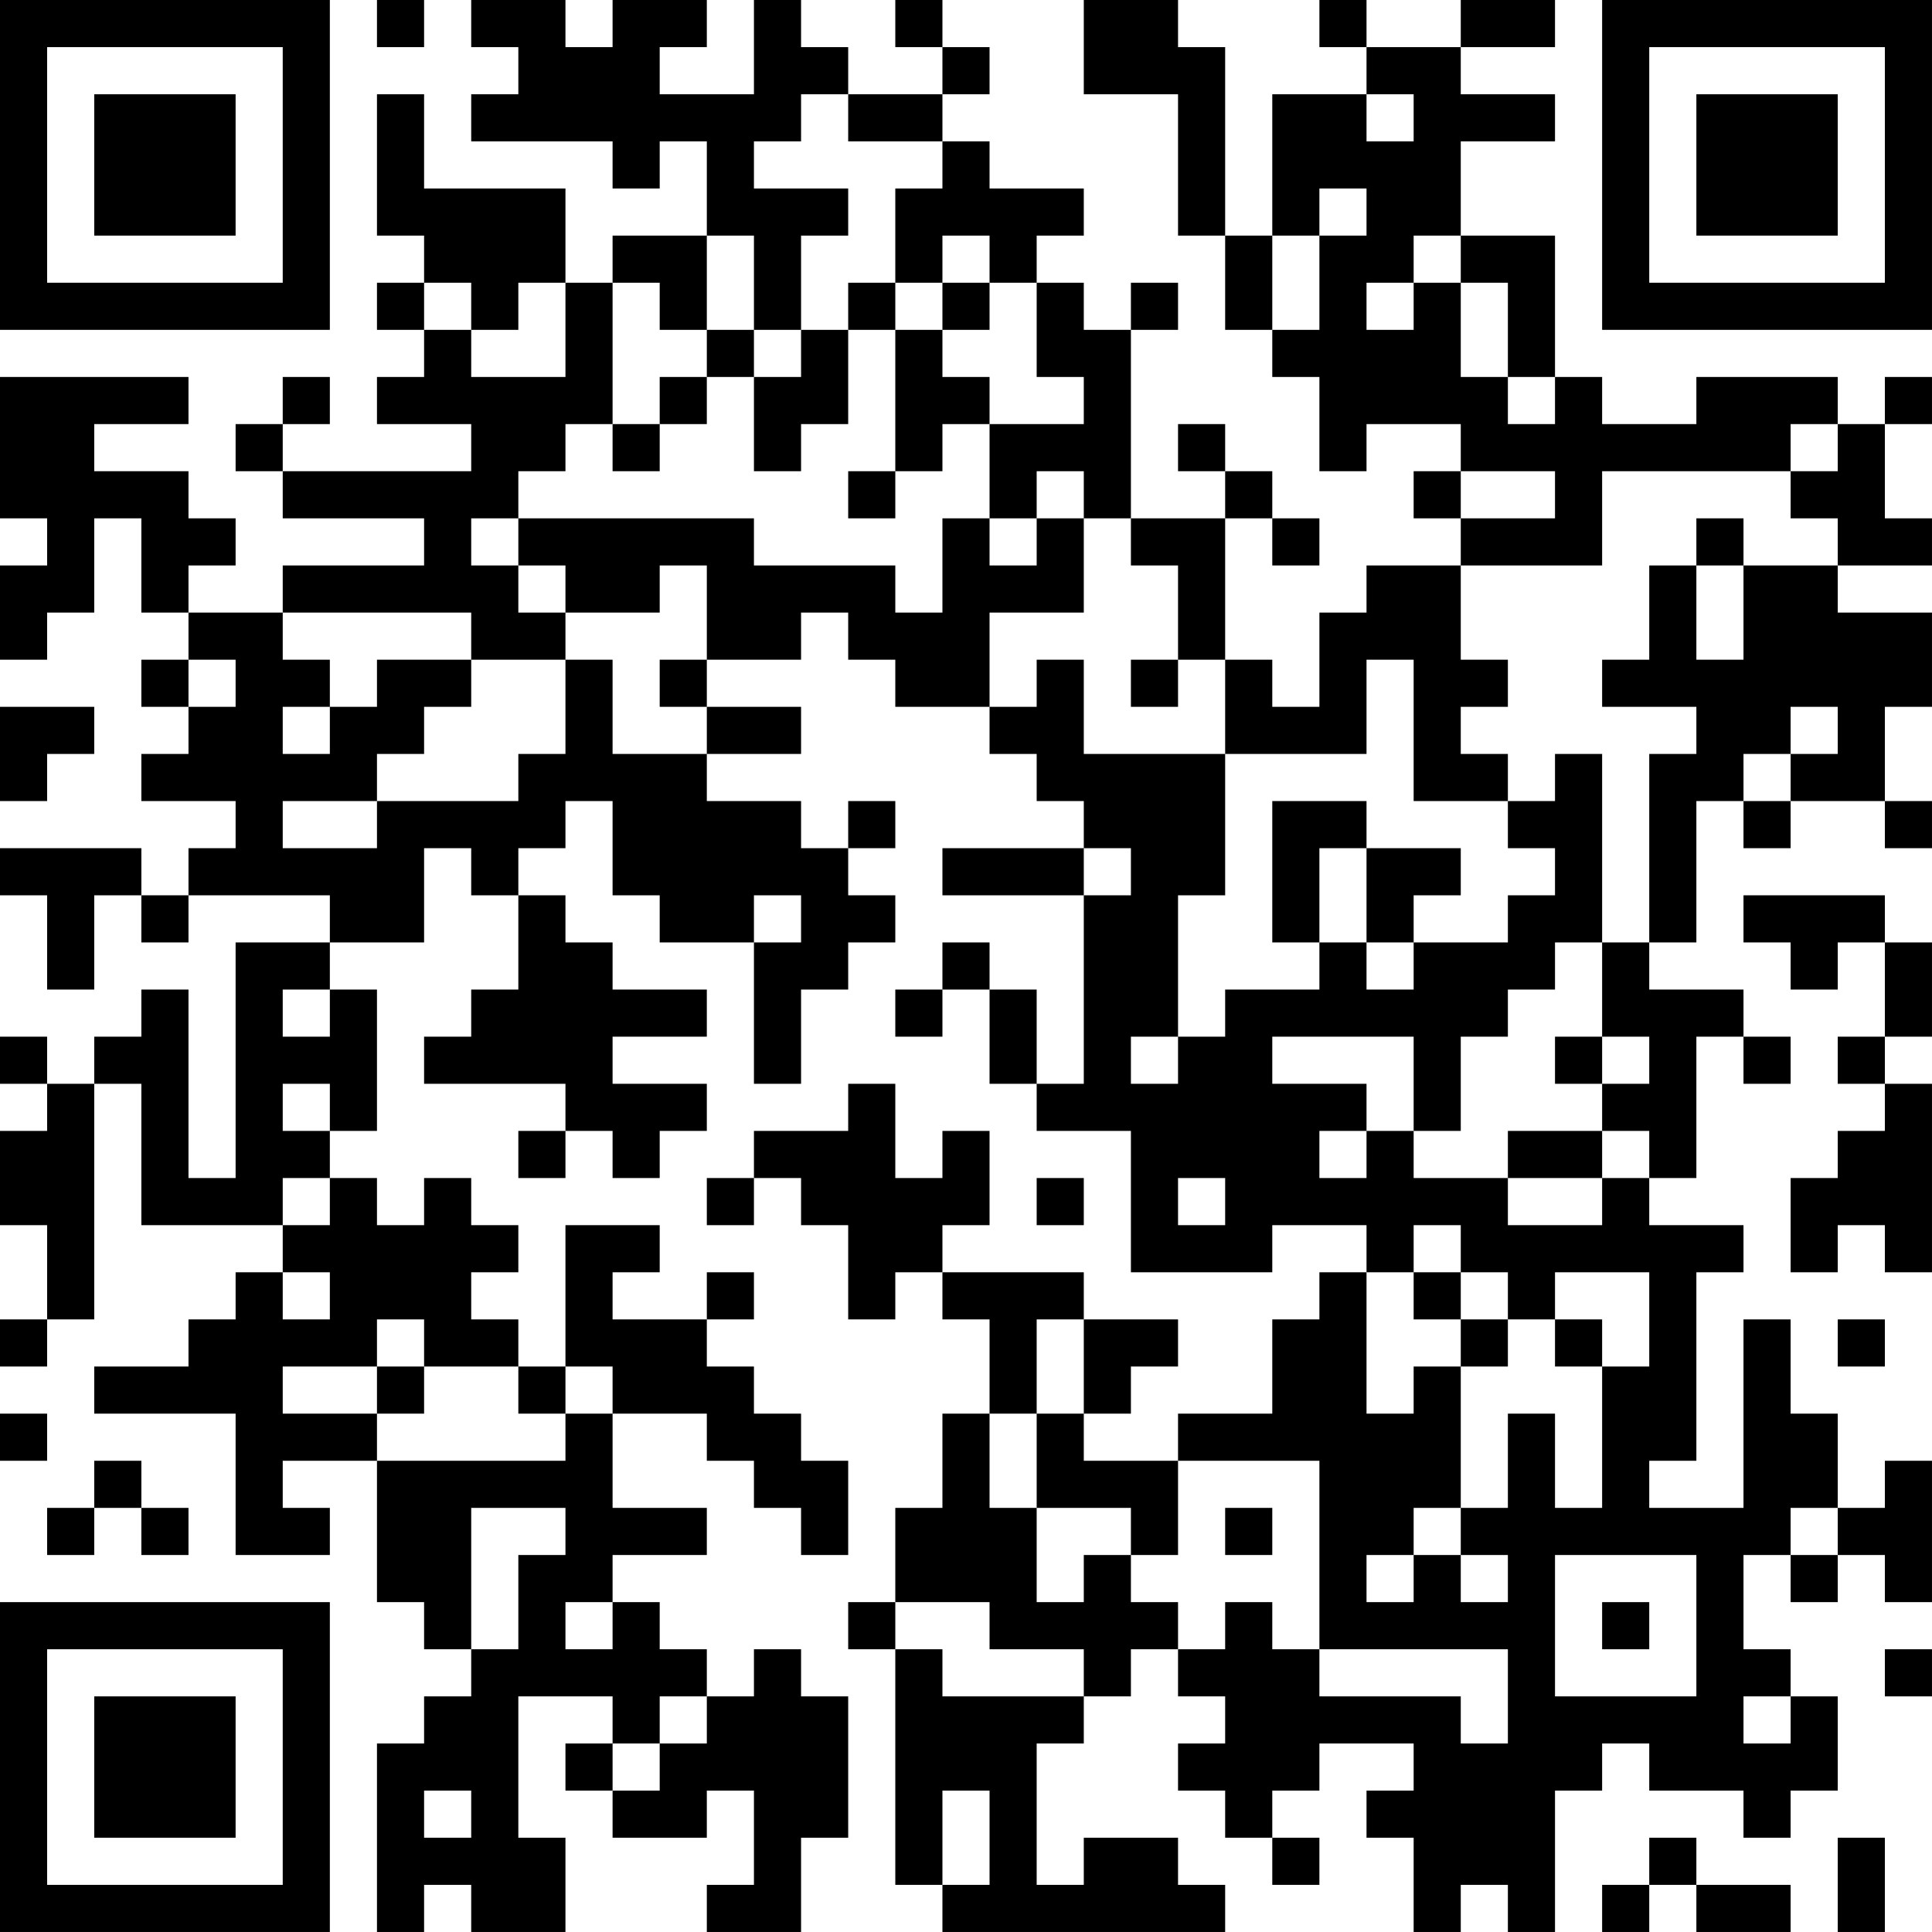 <?xml version="1.0" encoding="UTF-8"?>
<svg xmlns="http://www.w3.org/2000/svg" version="1.1" width="300" height="300" viewBox="0 0 300 300"><rect x="0" y="0" width="300" height="300" fill="#ffffff"/><g transform="scale(7.317)"><g transform="translate(0,0)"><path fill-rule="evenodd" d="M8 0L8 1L9 1L9 0ZM10 0L10 1L11 1L11 2L10 2L10 3L13 3L13 4L14 4L14 3L15 3L15 5L13 5L13 6L12 6L12 4L9 4L9 2L8 2L8 5L9 5L9 6L8 6L8 7L9 7L9 8L8 8L8 9L10 9L10 10L6 10L6 9L7 9L7 8L6 8L6 9L5 9L5 10L6 10L6 11L9 11L9 12L6 12L6 13L4 13L4 12L5 12L5 11L4 11L4 10L2 10L2 9L4 9L4 8L0 8L0 11L1 11L1 12L0 12L0 14L1 14L1 13L2 13L2 11L3 11L3 13L4 13L4 14L3 14L3 15L4 15L4 16L3 16L3 17L5 17L5 18L4 18L4 19L3 19L3 18L0 18L0 19L1 19L1 21L2 21L2 19L3 19L3 20L4 20L4 19L7 19L7 20L5 20L5 25L4 25L4 21L3 21L3 22L2 22L2 23L1 23L1 22L0 22L0 23L1 23L1 24L0 24L0 26L1 26L1 28L0 28L0 29L1 29L1 28L2 28L2 23L3 23L3 26L6 26L6 27L5 27L5 28L4 28L4 29L2 29L2 30L5 30L5 33L7 33L7 32L6 32L6 31L8 31L8 34L9 34L9 35L10 35L10 36L9 36L9 37L8 37L8 41L9 41L9 40L10 40L10 41L12 41L12 39L11 39L11 36L13 36L13 37L12 37L12 38L13 38L13 39L15 39L15 38L16 38L16 40L15 40L15 41L17 41L17 39L18 39L18 36L17 36L17 35L16 35L16 36L15 36L15 35L14 35L14 34L13 34L13 33L15 33L15 32L13 32L13 30L15 30L15 31L16 31L16 32L17 32L17 33L18 33L18 31L17 31L17 30L16 30L16 29L15 29L15 28L16 28L16 27L15 27L15 28L13 28L13 27L14 27L14 26L12 26L12 29L11 29L11 28L10 28L10 27L11 27L11 26L10 26L10 25L9 25L9 26L8 26L8 25L7 25L7 24L8 24L8 21L7 21L7 20L9 20L9 18L10 18L10 19L11 19L11 21L10 21L10 22L9 22L9 23L12 23L12 24L11 24L11 25L12 25L12 24L13 24L13 25L14 25L14 24L15 24L15 23L13 23L13 22L15 22L15 21L13 21L13 20L12 20L12 19L11 19L11 18L12 18L12 17L13 17L13 19L14 19L14 20L16 20L16 23L17 23L17 21L18 21L18 20L19 20L19 19L18 19L18 18L19 18L19 17L18 17L18 18L17 18L17 17L15 17L15 16L17 16L17 15L15 15L15 14L17 14L17 13L18 13L18 14L19 14L19 15L21 15L21 16L22 16L22 17L23 17L23 18L20 18L20 19L23 19L23 23L22 23L22 21L21 21L21 20L20 20L20 21L19 21L19 22L20 22L20 21L21 21L21 23L22 23L22 24L24 24L24 27L27 27L27 26L29 26L29 27L28 27L28 28L27 28L27 30L25 30L25 31L23 31L23 30L24 30L24 29L25 29L25 28L23 28L23 27L20 27L20 26L21 26L21 24L20 24L20 25L19 25L19 23L18 23L18 24L16 24L16 25L15 25L15 26L16 26L16 25L17 25L17 26L18 26L18 28L19 28L19 27L20 27L20 28L21 28L21 30L20 30L20 32L19 32L19 34L18 34L18 35L19 35L19 40L20 40L20 41L26 41L26 40L25 40L25 39L23 39L23 40L22 40L22 37L23 37L23 36L24 36L24 35L25 35L25 36L26 36L26 37L25 37L25 38L26 38L26 39L27 39L27 40L28 40L28 39L27 39L27 38L28 38L28 37L30 37L30 38L29 38L29 39L30 39L30 41L31 41L31 40L32 40L32 41L33 41L33 38L34 38L34 37L35 37L35 38L37 38L37 39L38 39L38 38L39 38L39 36L38 36L38 35L37 35L37 33L38 33L38 34L39 34L39 33L40 33L40 34L41 34L41 31L40 31L40 32L39 32L39 30L38 30L38 28L37 28L37 32L35 32L35 31L36 31L36 27L37 27L37 26L35 26L35 25L36 25L36 22L37 22L37 23L38 23L38 22L37 22L37 21L35 21L35 20L36 20L36 17L37 17L37 18L38 18L38 17L40 17L40 18L41 18L41 17L40 17L40 15L41 15L41 13L39 13L39 12L41 12L41 11L40 11L40 9L41 9L41 8L40 8L40 9L39 9L39 8L36 8L36 9L34 9L34 8L33 8L33 5L31 5L31 3L33 3L33 2L31 2L31 1L33 1L33 0L31 0L31 1L29 1L29 0L28 0L28 1L29 1L29 2L27 2L27 5L26 5L26 1L25 1L25 0L23 0L23 2L25 2L25 5L26 5L26 7L27 7L27 8L28 8L28 10L29 10L29 9L31 9L31 10L30 10L30 11L31 11L31 12L29 12L29 13L28 13L28 15L27 15L27 14L26 14L26 11L27 11L27 12L28 12L28 11L27 11L27 10L26 10L26 9L25 9L25 10L26 10L26 11L24 11L24 7L25 7L25 6L24 6L24 7L23 7L23 6L22 6L22 5L23 5L23 4L21 4L21 3L20 3L20 2L21 2L21 1L20 1L20 0L19 0L19 1L20 1L20 2L18 2L18 1L17 1L17 0L16 0L16 2L14 2L14 1L15 1L15 0L13 0L13 1L12 1L12 0ZM17 2L17 3L16 3L16 4L18 4L18 5L17 5L17 7L16 7L16 5L15 5L15 7L14 7L14 6L13 6L13 9L12 9L12 10L11 10L11 11L10 11L10 12L11 12L11 13L12 13L12 14L10 14L10 13L6 13L6 14L7 14L7 15L6 15L6 16L7 16L7 15L8 15L8 14L10 14L10 15L9 15L9 16L8 16L8 17L6 17L6 18L8 18L8 17L11 17L11 16L12 16L12 14L13 14L13 16L15 16L15 15L14 15L14 14L15 14L15 12L14 12L14 13L12 13L12 12L11 12L11 11L16 11L16 12L19 12L19 13L20 13L20 11L21 11L21 12L22 12L22 11L23 11L23 13L21 13L21 15L22 15L22 14L23 14L23 16L26 16L26 19L25 19L25 22L24 22L24 23L25 23L25 22L26 22L26 21L28 21L28 20L29 20L29 21L30 21L30 20L32 20L32 19L33 19L33 18L32 18L32 17L33 17L33 16L34 16L34 20L33 20L33 21L32 21L32 22L31 22L31 24L30 24L30 22L27 22L27 23L29 23L29 24L28 24L28 25L29 25L29 24L30 24L30 25L32 25L32 26L34 26L34 25L35 25L35 24L34 24L34 23L35 23L35 22L34 22L34 20L35 20L35 16L36 16L36 15L34 15L34 14L35 14L35 12L36 12L36 14L37 14L37 12L39 12L39 11L38 11L38 10L39 10L39 9L38 9L38 10L34 10L34 12L31 12L31 14L32 14L32 15L31 15L31 16L32 16L32 17L30 17L30 14L29 14L29 16L26 16L26 14L25 14L25 12L24 12L24 11L23 11L23 10L22 10L22 11L21 11L21 9L23 9L23 8L22 8L22 6L21 6L21 5L20 5L20 6L19 6L19 4L20 4L20 3L18 3L18 2ZM29 2L29 3L30 3L30 2ZM28 4L28 5L27 5L27 7L28 7L28 5L29 5L29 4ZM30 5L30 6L29 6L29 7L30 7L30 6L31 6L31 8L32 8L32 9L33 9L33 8L32 8L32 6L31 6L31 5ZM9 6L9 7L10 7L10 8L12 8L12 6L11 6L11 7L10 7L10 6ZM18 6L18 7L17 7L17 8L16 8L16 7L15 7L15 8L14 8L14 9L13 9L13 10L14 10L14 9L15 9L15 8L16 8L16 10L17 10L17 9L18 9L18 7L19 7L19 10L18 10L18 11L19 11L19 10L20 10L20 9L21 9L21 8L20 8L20 7L21 7L21 6L20 6L20 7L19 7L19 6ZM31 10L31 11L33 11L33 10ZM36 11L36 12L37 12L37 11ZM4 14L4 15L5 15L5 14ZM24 14L24 15L25 15L25 14ZM0 15L0 17L1 17L1 16L2 16L2 15ZM38 15L38 16L37 16L37 17L38 17L38 16L39 16L39 15ZM27 17L27 20L28 20L28 18L29 18L29 20L30 20L30 19L31 19L31 18L29 18L29 17ZM23 18L23 19L24 19L24 18ZM16 19L16 20L17 20L17 19ZM37 19L37 20L38 20L38 21L39 21L39 20L40 20L40 22L39 22L39 23L40 23L40 24L39 24L39 25L38 25L38 27L39 27L39 26L40 26L40 27L41 27L41 23L40 23L40 22L41 22L41 20L40 20L40 19ZM6 21L6 22L7 22L7 21ZM33 22L33 23L34 23L34 22ZM6 23L6 24L7 24L7 23ZM32 24L32 25L34 25L34 24ZM6 25L6 26L7 26L7 25ZM22 25L22 26L23 26L23 25ZM25 25L25 26L26 26L26 25ZM30 26L30 27L29 27L29 30L30 30L30 29L31 29L31 32L30 32L30 33L29 33L29 34L30 34L30 33L31 33L31 34L32 34L32 33L31 33L31 32L32 32L32 30L33 30L33 32L34 32L34 29L35 29L35 27L33 27L33 28L32 28L32 27L31 27L31 26ZM6 27L6 28L7 28L7 27ZM30 27L30 28L31 28L31 29L32 29L32 28L31 28L31 27ZM8 28L8 29L6 29L6 30L8 30L8 31L12 31L12 30L13 30L13 29L12 29L12 30L11 30L11 29L9 29L9 28ZM22 28L22 30L21 30L21 32L22 32L22 34L23 34L23 33L24 33L24 34L25 34L25 35L26 35L26 34L27 34L27 35L28 35L28 36L31 36L31 37L32 37L32 35L28 35L28 31L25 31L25 33L24 33L24 32L22 32L22 30L23 30L23 28ZM33 28L33 29L34 29L34 28ZM39 28L39 29L40 29L40 28ZM8 29L8 30L9 30L9 29ZM0 30L0 31L1 31L1 30ZM2 31L2 32L1 32L1 33L2 33L2 32L3 32L3 33L4 33L4 32L3 32L3 31ZM10 32L10 35L11 35L11 33L12 33L12 32ZM26 32L26 33L27 33L27 32ZM38 32L38 33L39 33L39 32ZM33 33L33 36L36 36L36 33ZM12 34L12 35L13 35L13 34ZM19 34L19 35L20 35L20 36L23 36L23 35L21 35L21 34ZM34 34L34 35L35 35L35 34ZM40 35L40 36L41 36L41 35ZM14 36L14 37L13 37L13 38L14 38L14 37L15 37L15 36ZM37 36L37 37L38 37L38 36ZM9 38L9 39L10 39L10 38ZM20 38L20 40L21 40L21 38ZM35 39L35 40L34 40L34 41L35 41L35 40L36 40L36 41L38 41L38 40L36 40L36 39ZM39 39L39 41L40 41L40 39ZM0 0L0 7L7 7L7 0ZM1 1L1 6L6 6L6 1ZM2 2L2 5L5 5L5 2ZM34 0L34 7L41 7L41 0ZM35 1L35 6L40 6L40 1ZM36 2L36 5L39 5L39 2ZM0 34L0 41L7 41L7 34ZM1 35L1 40L6 40L6 35ZM2 36L2 39L5 39L5 36Z" fill="#000000"/></g></g></svg>
